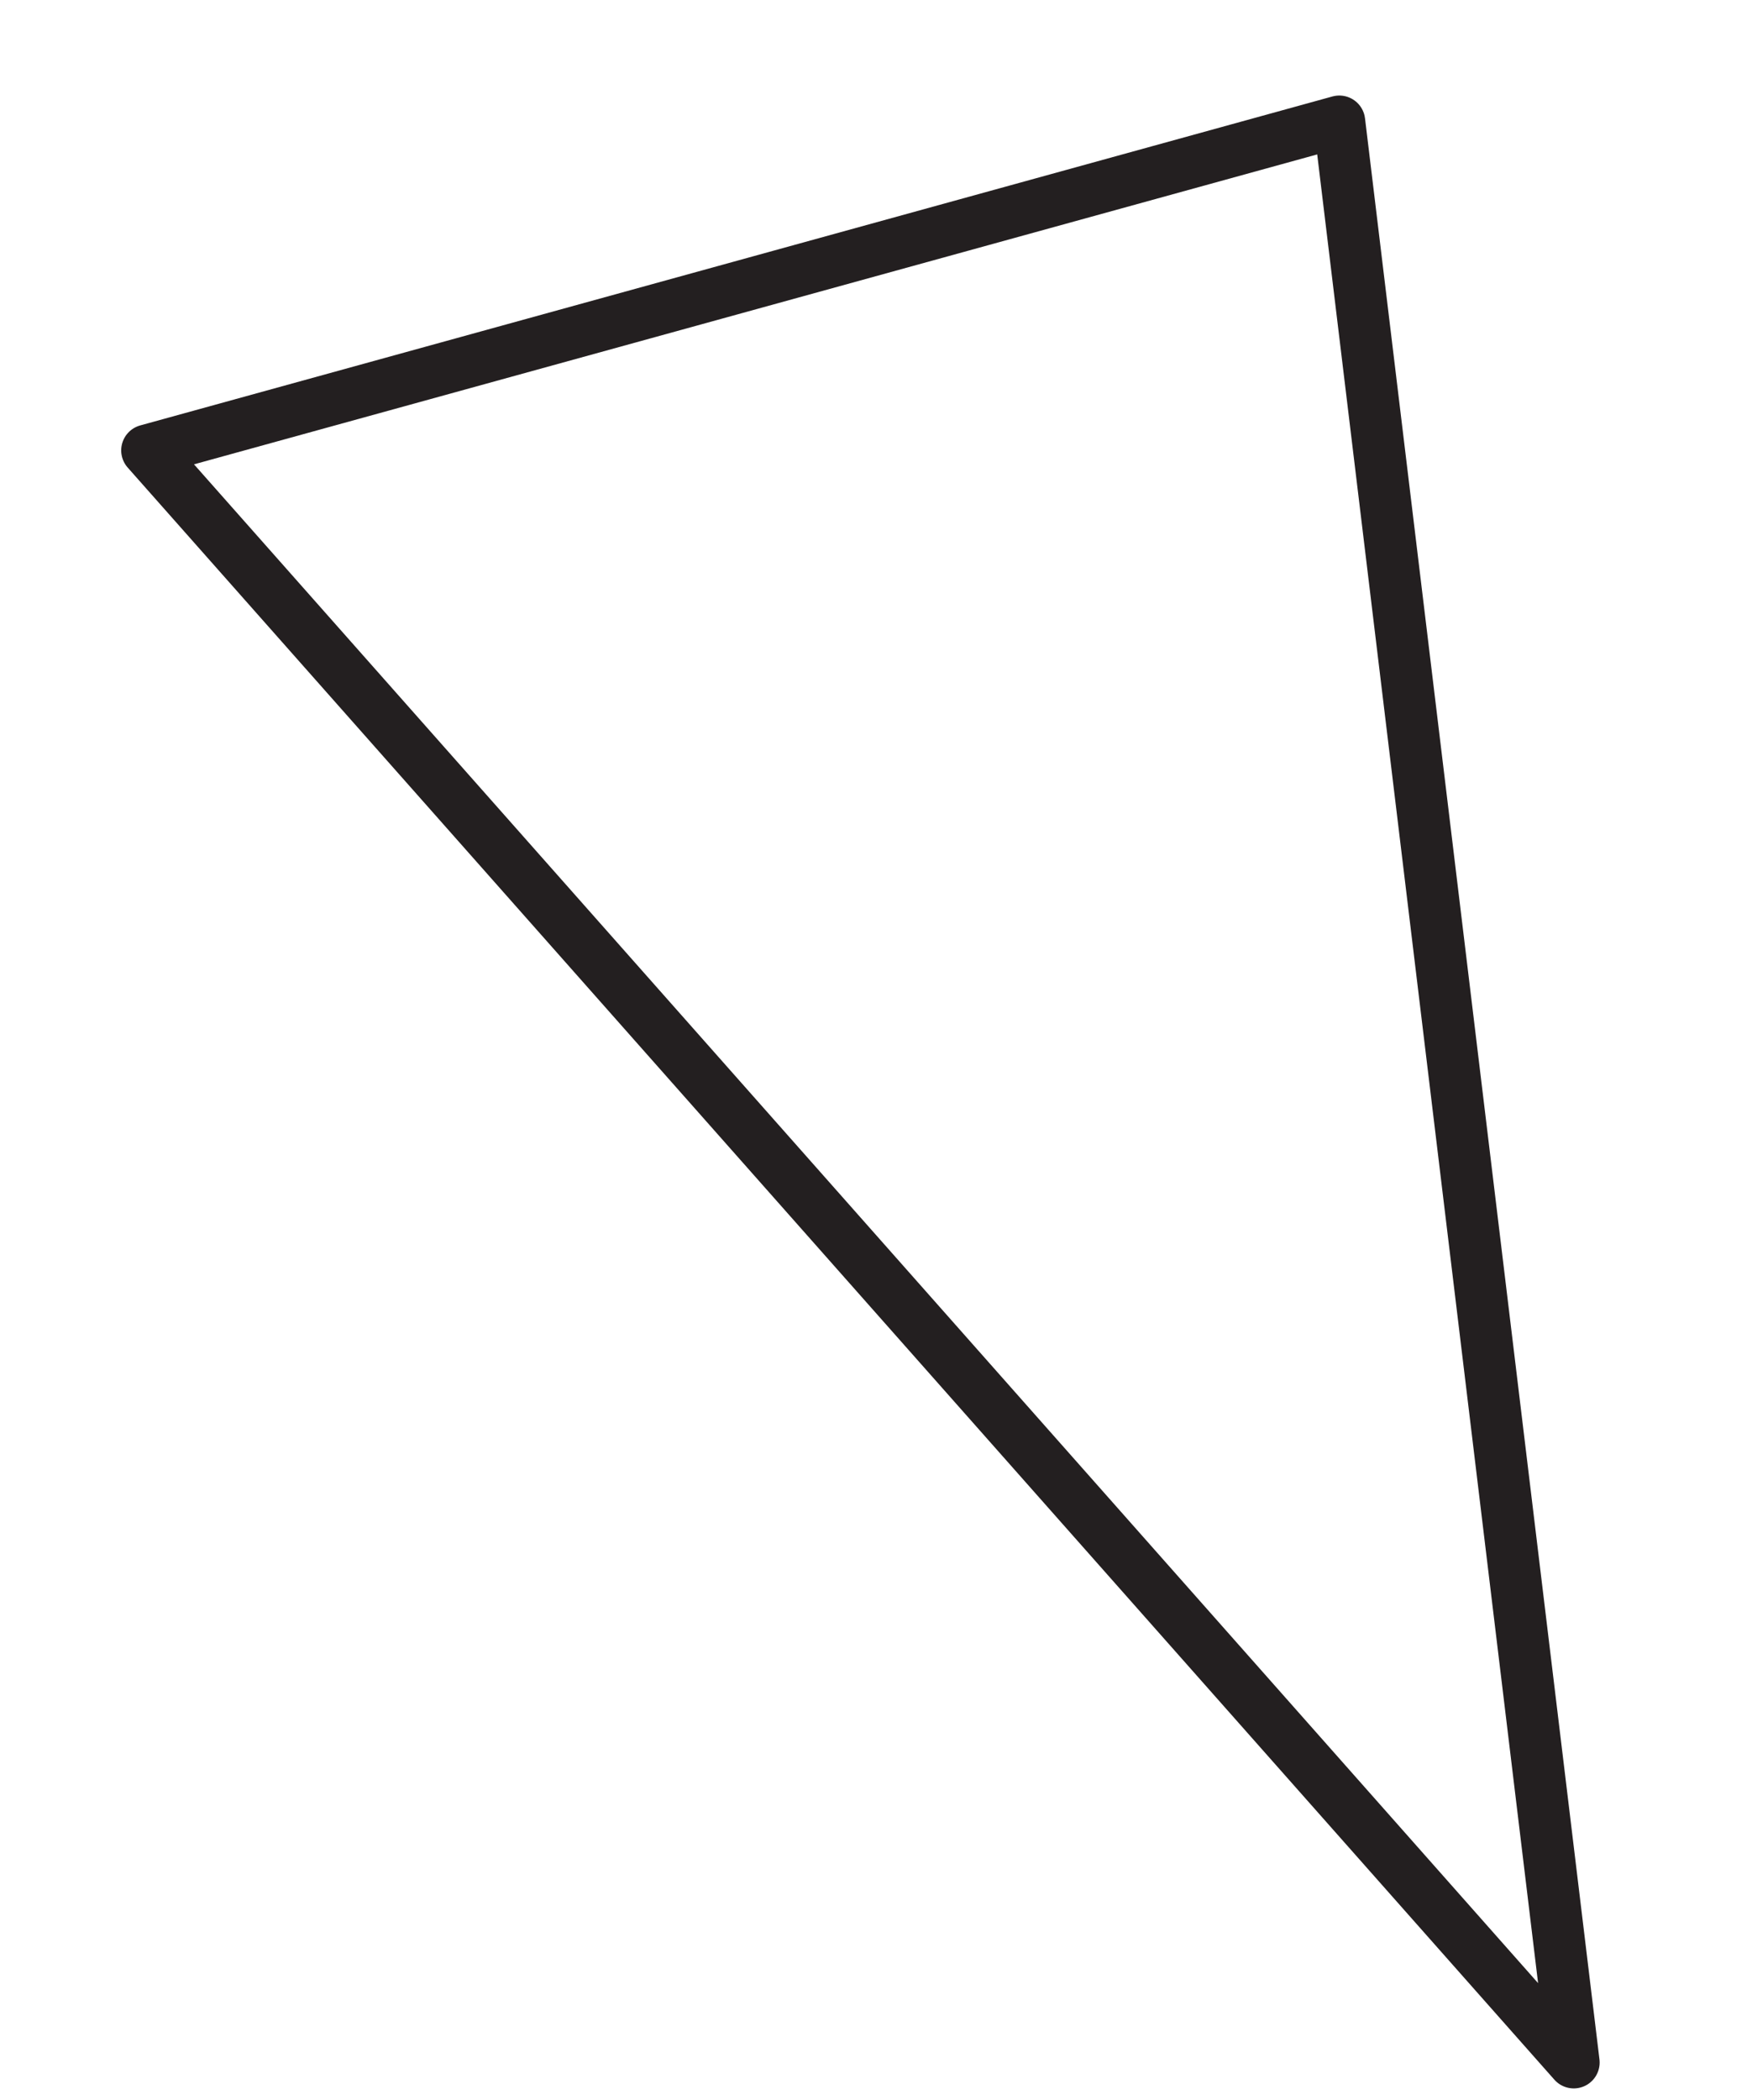 <svg width="111" height="133" viewBox="0 0 111 133" fill="none" xmlns="http://www.w3.org/2000/svg">
<path fill-rule="evenodd" clip-rule="evenodd" d="M84.853 7.69L99.707 130.604L9.319 28.521L84.853 7.69Z" stroke="#231F20" stroke-width="3.281" stroke-linejoin="round"/>
</svg>
